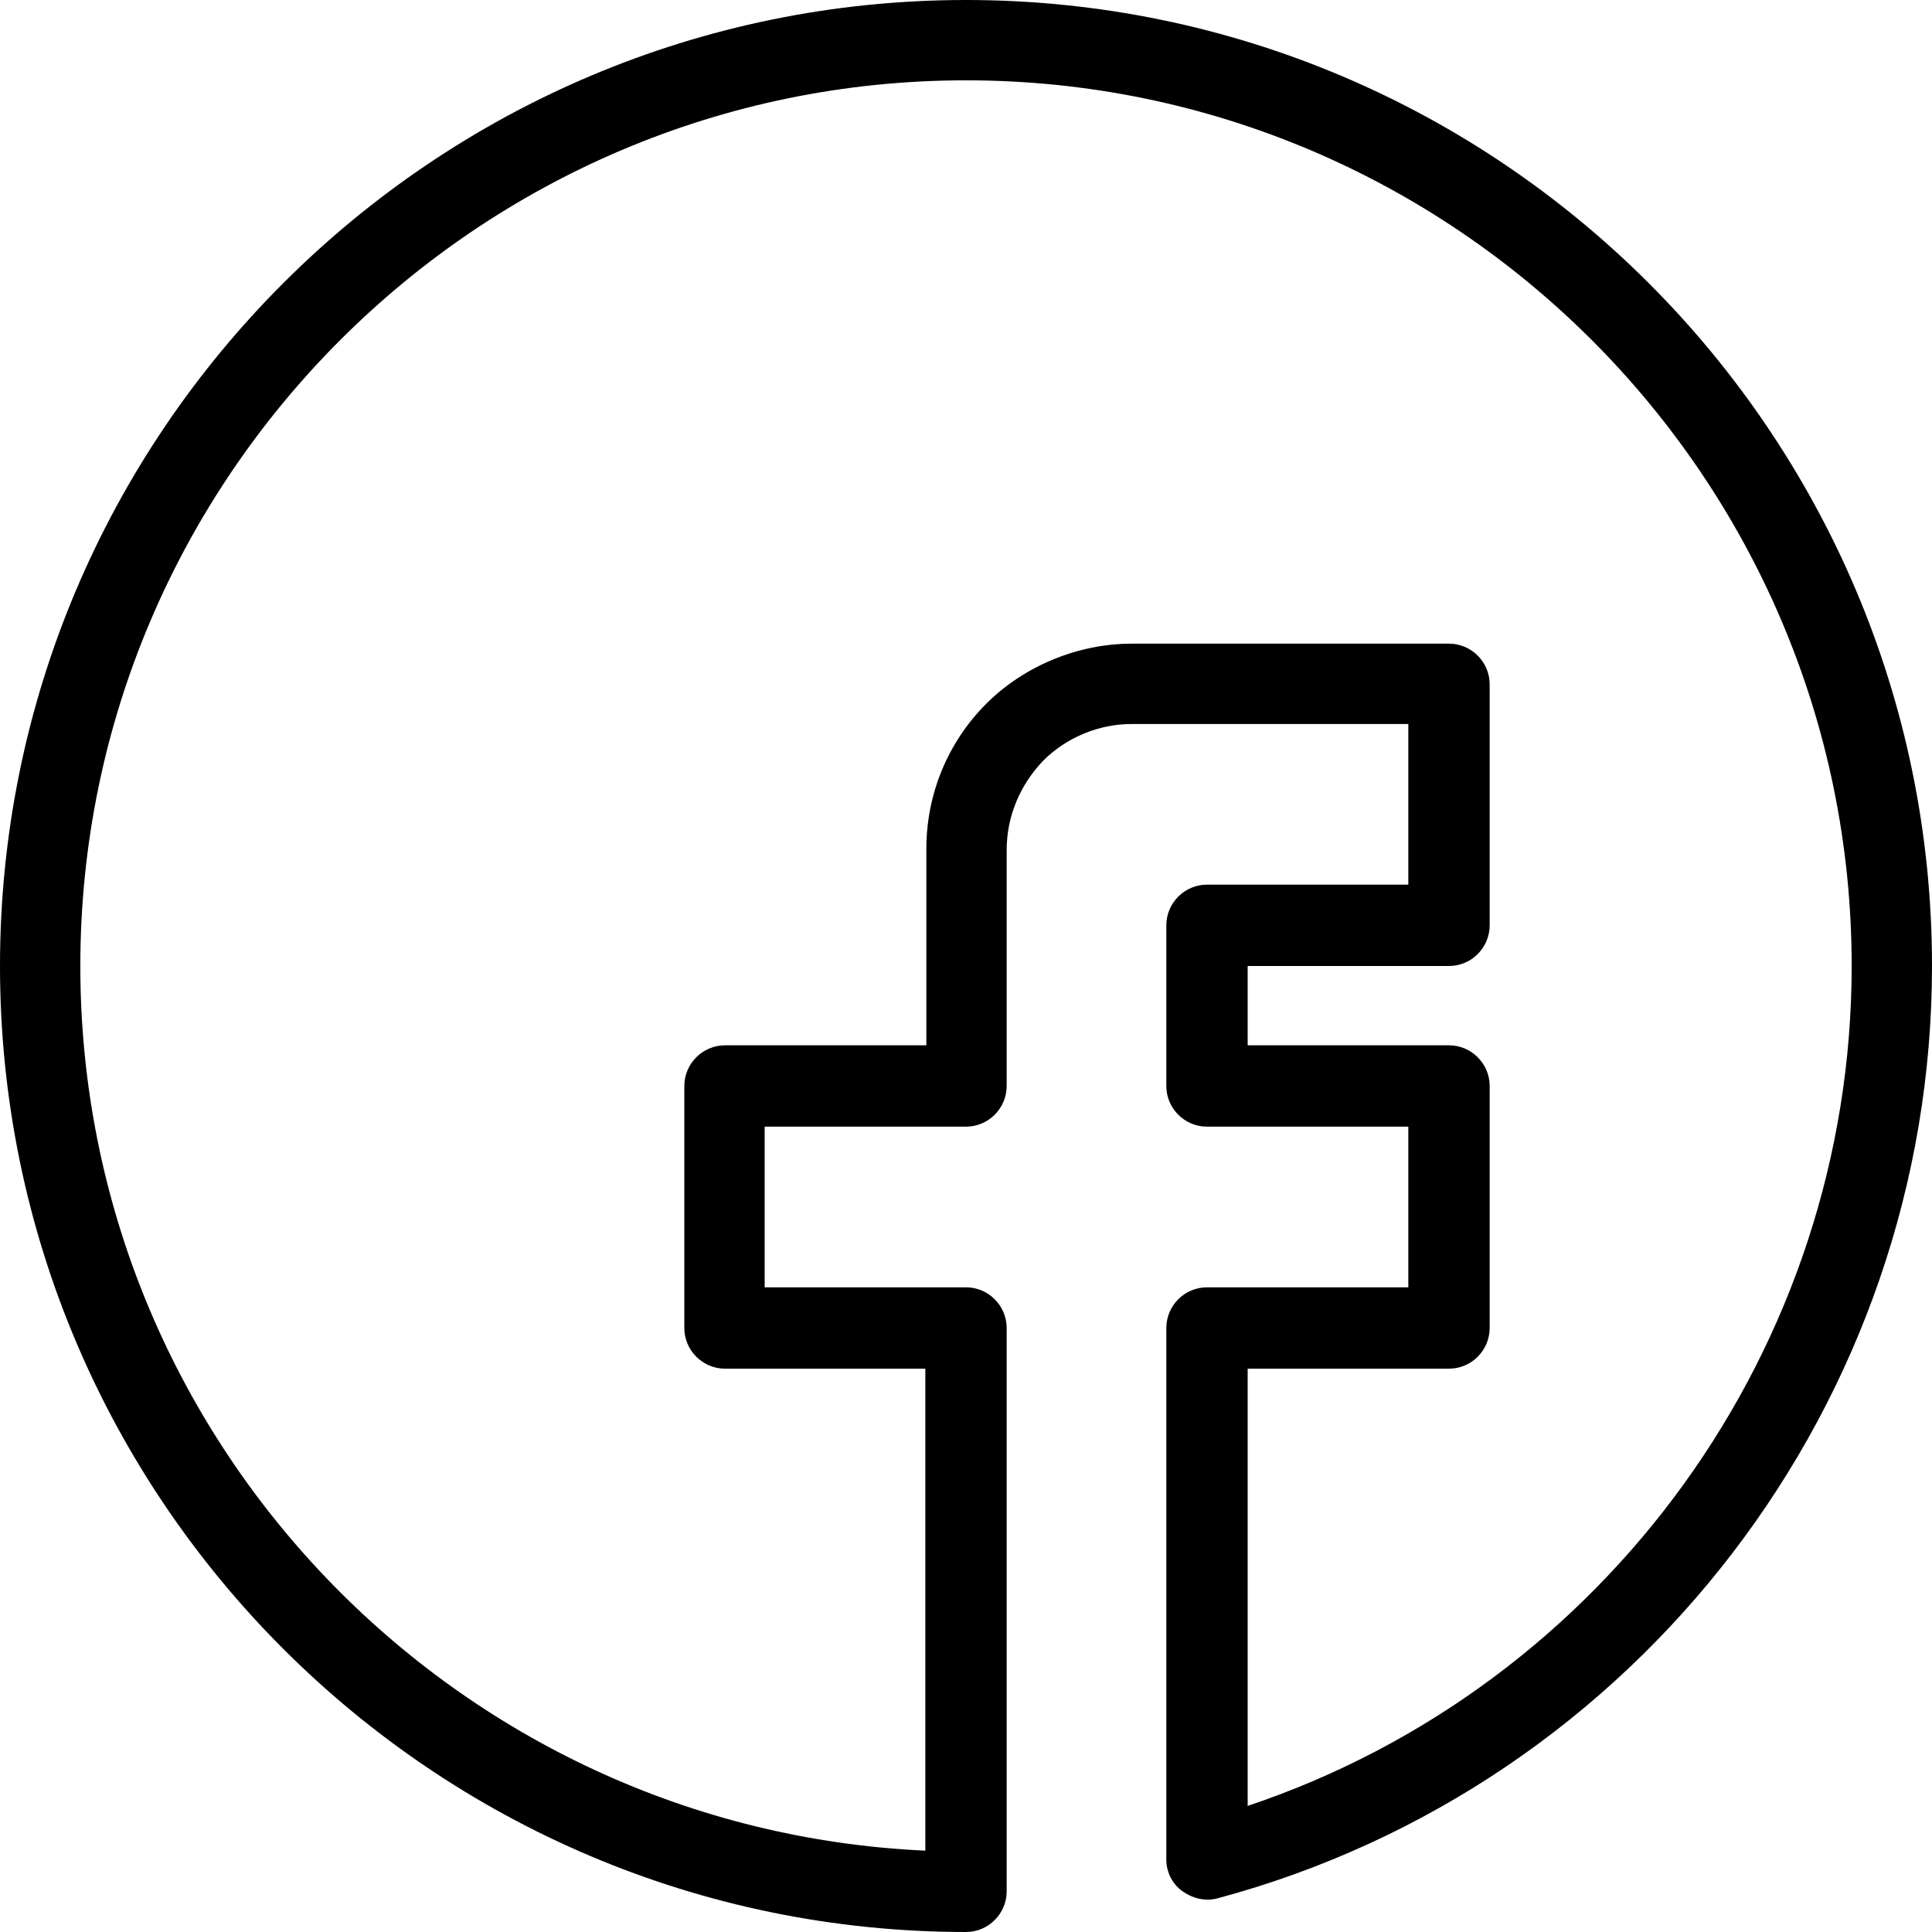 <?xml version="1.0" encoding="UTF-8"?><svg xmlns="http://www.w3.org/2000/svg" xmlns:xlink="http://www.w3.org/1999/xlink" height="190.0" preserveAspectRatio="xMidYMid meet" version="1.0" viewBox="0.0 0.0 190.0 190.0" width="190.0" zoomAndPan="magnify"><g id="change1_1"><path d="M95,0C42.6,0,0,42.6,0,95s42.6,95,95,95c2.2,0,4-1.8,4-4v-55.4c0-2.2-1.8-4-4-4H75.2v-15.8H95c2.2,0,4-1.8,4-4V83.6 c0-3.3,1.3-6.4,3.6-8.8c2.3-2.3,5.5-3.6,8.7-3.6h27.2v15.8h-19.8c-2.2,0-4,1.8-4,4v15.8c0,2.2,1.8,4,4,4h19.8v15.8h-19.8 c-2.2,0-4,1.8-4,4v52.3c0,1.2,0.6,2.4,1.6,3.1c1,0.7,2.2,1,3.4,0.7C161.1,175.6,190,137.8,190,95C190,42.6,147.4,0,95,0z M122.7,177.6v-43h19.8c2.2,0,4-1.8,4-4v-23.8c0-2.2-1.8-4-4-4h-19.8V95h19.8c2.2,0,4-1.8,4-4V67.3c0-2.2-1.8-4-4-4h-31.2 c-5.3,0-10.6,2.2-14.3,5.9c-3.8,3.8-5.9,8.9-5.9,14.3v19.3H71.3c-2.2,0-4,1.8-4,4v23.8c0,2.2,1.8,4,4,4H91V182 c-46.2-2.1-83.1-40.3-83.1-87C7.9,47,47,7.9,95,7.9S182.1,47,182.1,95C182.1,132.5,157.9,165.8,122.7,177.6z" fill="inherit"/></g></svg>